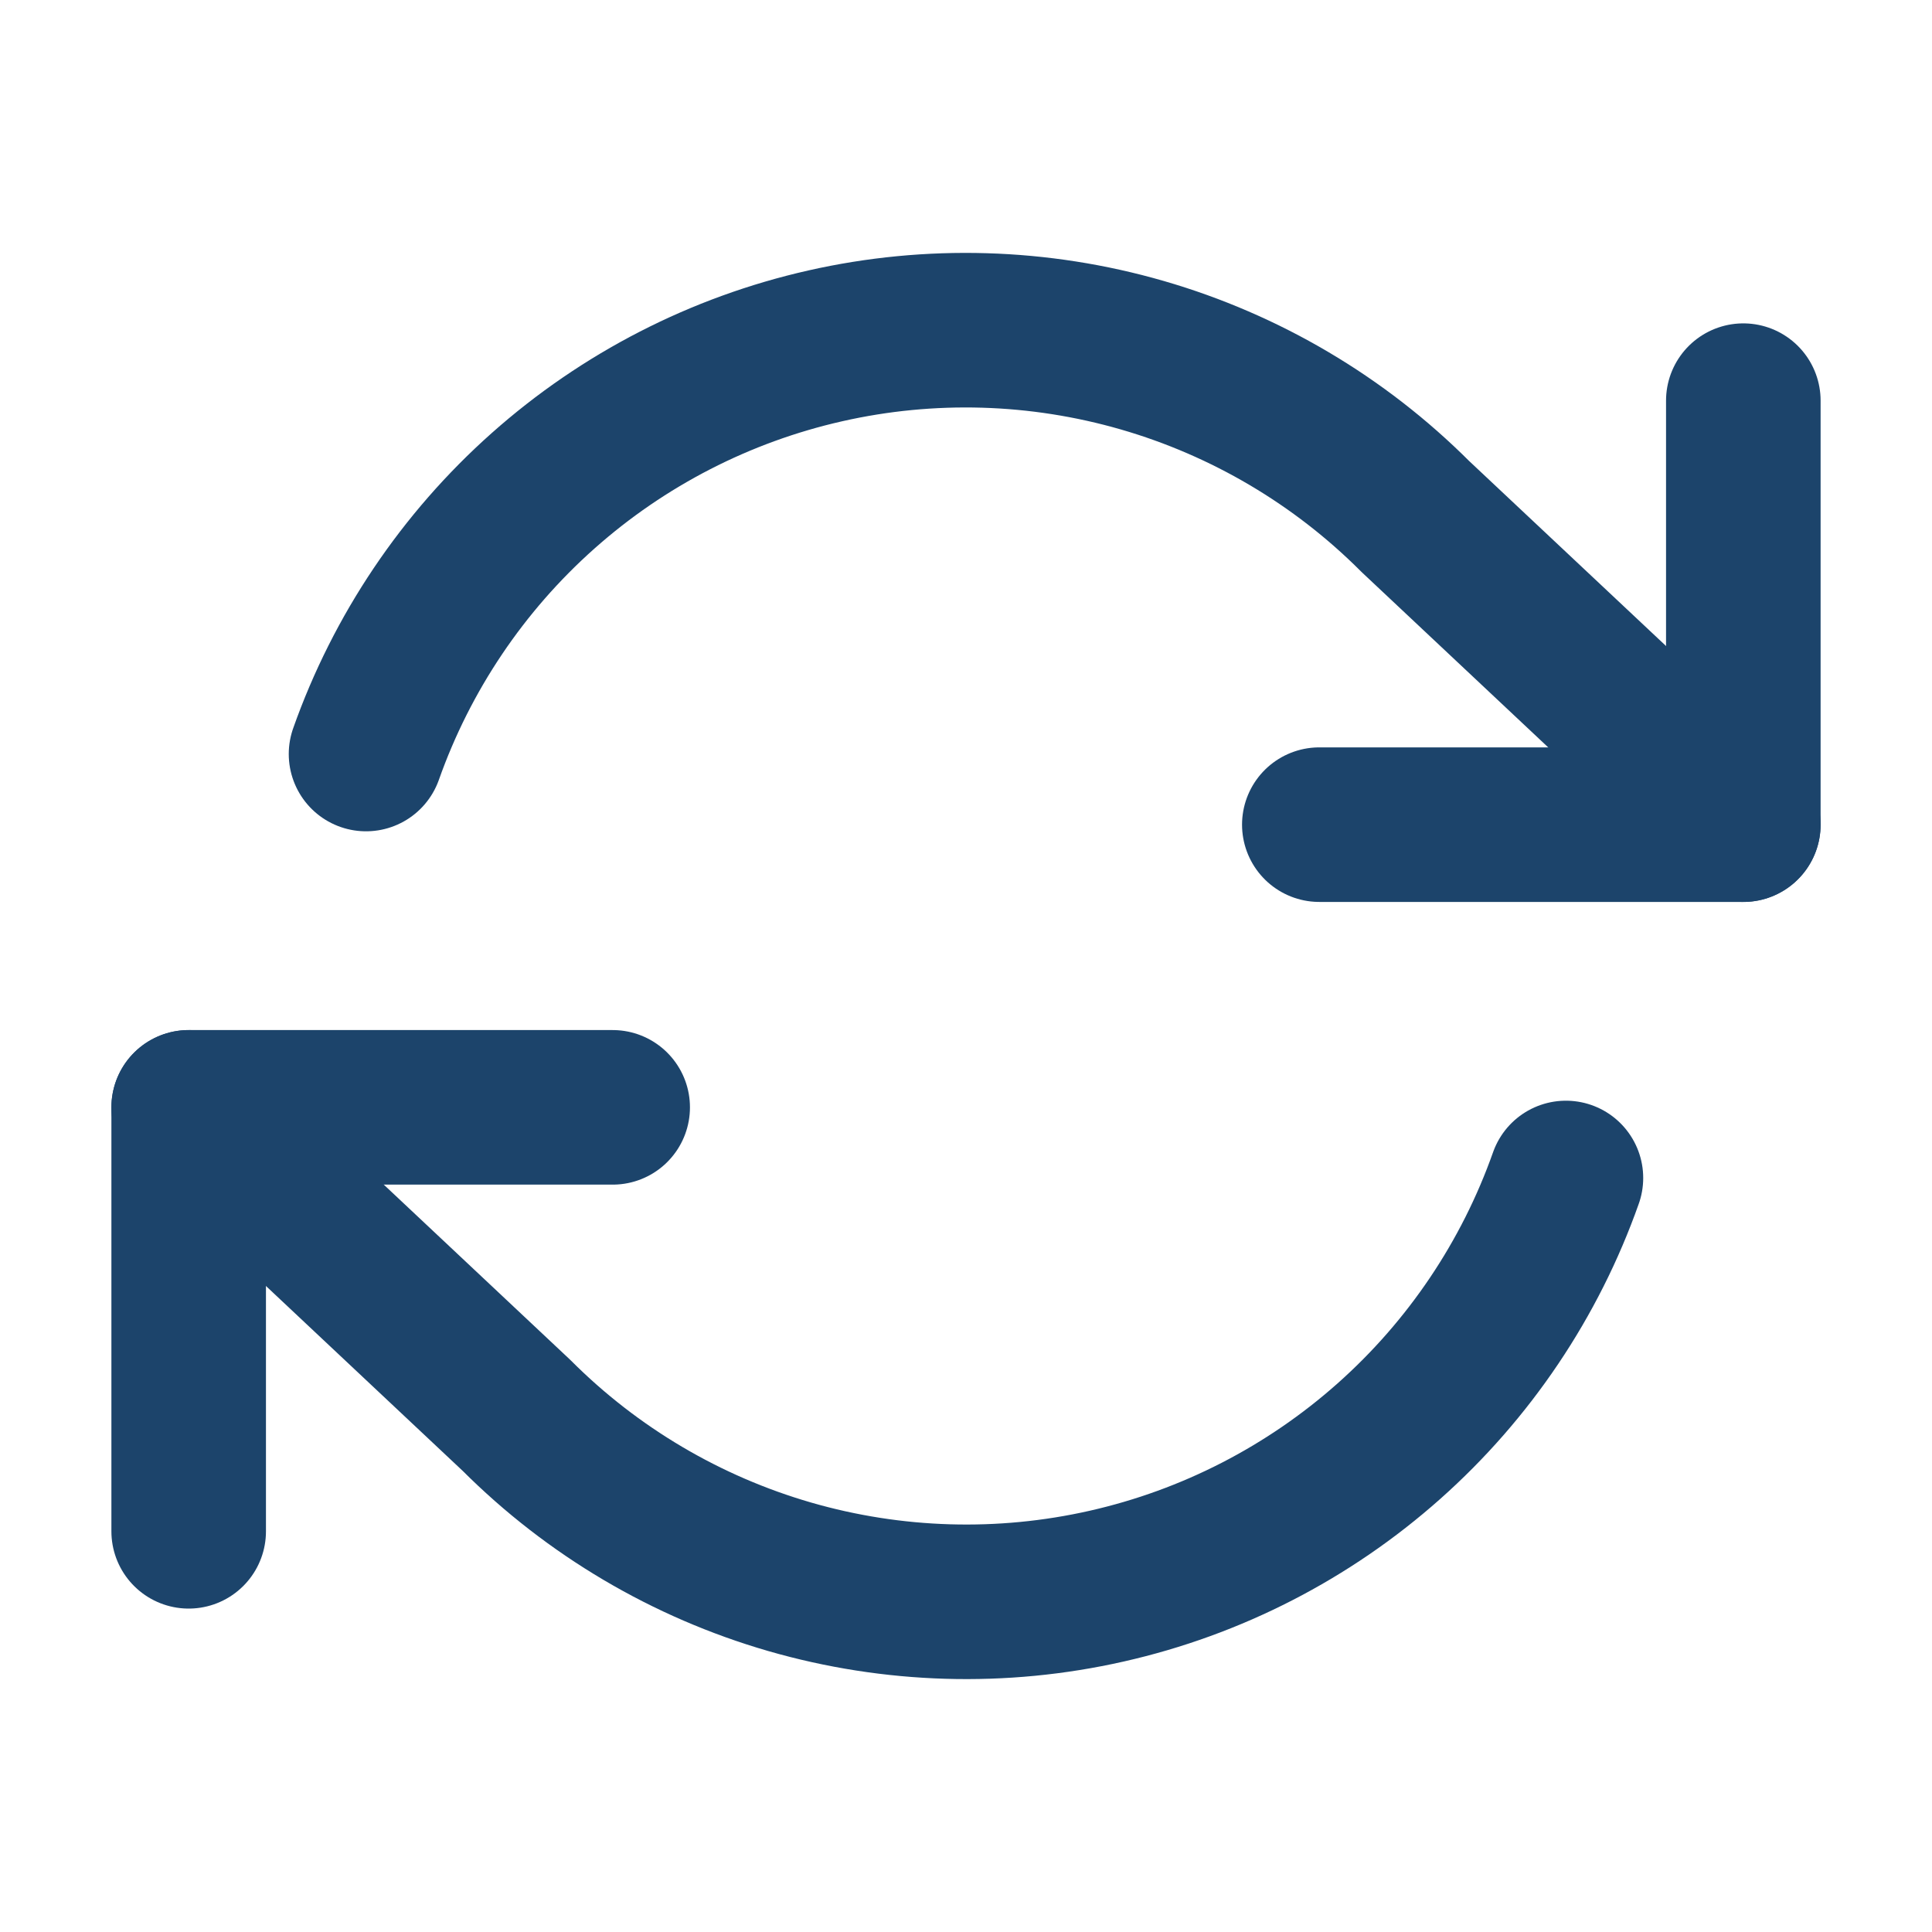 <svg width="50" height="50" viewBox="0 0 50 50" fill="none" xmlns="http://www.w3.org/2000/svg">
<path d="M45.117 10.369V21.342H34.144" stroke="#1C446B" stroke-width="4" stroke-linecap="round" stroke-linejoin="round"/>
<path d="M4.883 39.63V28.658H15.856" stroke="#1C446B" stroke-width="4" stroke-linecap="round" stroke-linejoin="round"/>
<path d="M9.473 19.514C10.401 16.892 11.977 14.549 14.055 12.702C16.133 10.855 18.645 9.564 21.357 8.951C24.069 8.337 26.892 8.421 29.563 9.193C32.234 9.966 34.666 11.402 36.631 13.369L45.117 21.342M4.883 28.658L13.368 36.631C15.334 38.598 17.766 40.034 20.436 40.807C23.107 41.579 25.93 41.663 28.642 41.049C31.354 40.436 33.866 39.145 35.944 37.298C38.023 35.451 39.599 33.108 40.526 30.486" stroke="#1C446B" stroke-width="4" stroke-linecap="round" stroke-linejoin="round"/>
</svg>
